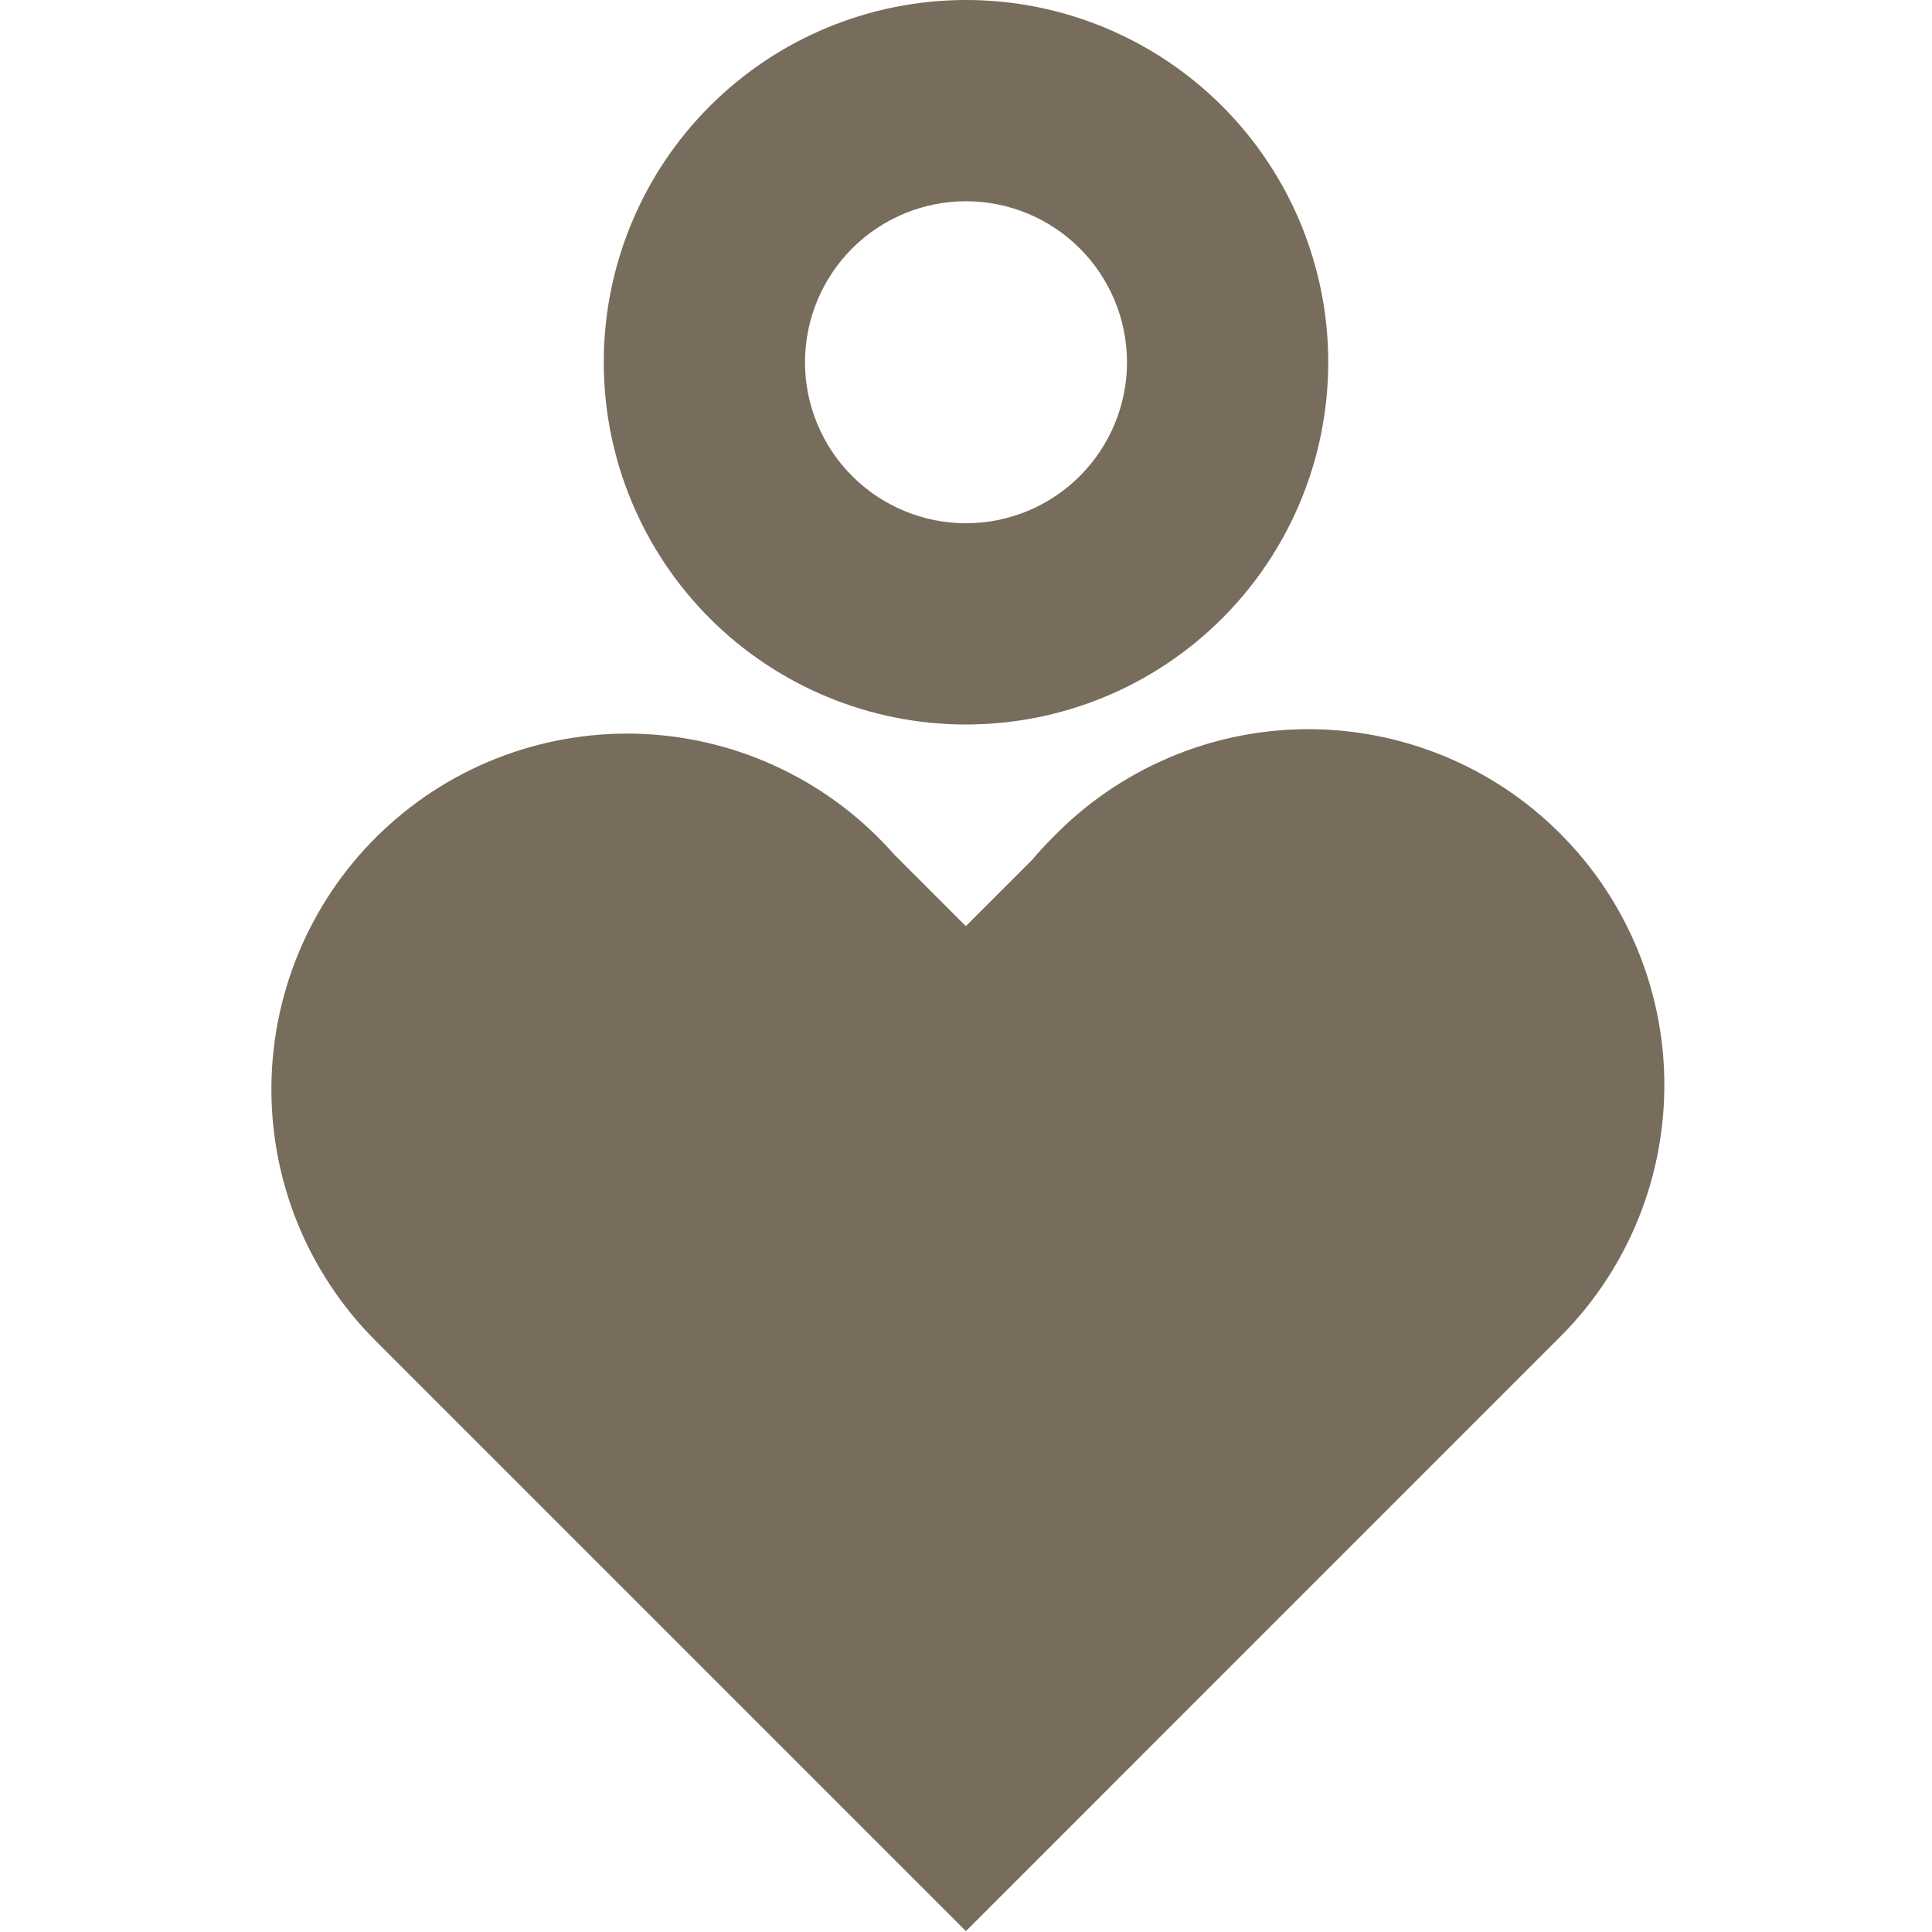 <svg xmlns="http://www.w3.org/2000/svg" fill="none" viewBox="0 0 24 24" height="24" width="24">
<path fill="#786C5C" d="M10 4.5C10 3.97 10.211 3.461 10.586 3.086C10.961 2.711 11.47 2.5 12 2.5C12.53 2.5 13.039 2.711 13.414 3.086C13.789 3.461 14 3.97 14 4.5C14 5.03 13.789 5.539 13.414 5.914C13.039 6.289 12.53 6.5 12 6.5C11.47 6.5 10.961 6.289 10.586 5.914C10.211 5.539 10 5.03 10 4.5ZM12 0C10.806 0 9.662 0.474 8.818 1.318C7.974 2.162 7.5 3.307 7.5 4.5C7.5 5.693 7.974 6.838 8.818 7.682C9.662 8.526 10.806 9 12 9C13.193 9 14.338 8.526 15.182 7.682C16.026 6.838 16.5 5.693 16.5 4.5C16.5 3.307 16.026 2.162 15.182 1.318C14.338 0.474 13.193 0 12 0ZM13.082 10.399C13.49 9.979 13.978 9.644 14.517 9.414C15.056 9.183 15.636 9.063 16.222 9.058C16.808 9.054 17.389 9.167 17.931 9.389C18.473 9.611 18.966 9.939 19.38 10.354C19.795 10.768 20.123 11.261 20.345 11.803C20.567 12.345 20.68 12.926 20.675 13.512C20.671 14.098 20.55 14.678 20.32 15.217C20.09 15.756 19.755 16.244 19.335 16.652L19.334 16.654L19.324 16.663L12.706 23.282L11.999 23.989L11.292 23.282L4.673 16.663L4.672 16.662L4.664 16.654L4.662 16.652C4.244 16.233 3.914 15.734 3.692 15.185C3.471 14.636 3.362 14.049 3.372 13.457C3.382 12.865 3.511 12.281 3.751 11.74C3.991 11.199 4.337 10.711 4.769 10.307C5.201 9.902 5.71 9.588 6.266 9.384C6.822 9.18 7.413 9.09 8.004 9.118C8.595 9.147 9.175 9.294 9.708 9.552C10.241 9.809 10.717 10.17 11.108 10.615L11.998 11.505L12.821 10.682C12.903 10.584 12.991 10.489 13.082 10.399Z" clip-rule="evenodd" fill-rule="evenodd"></path>
</svg>
